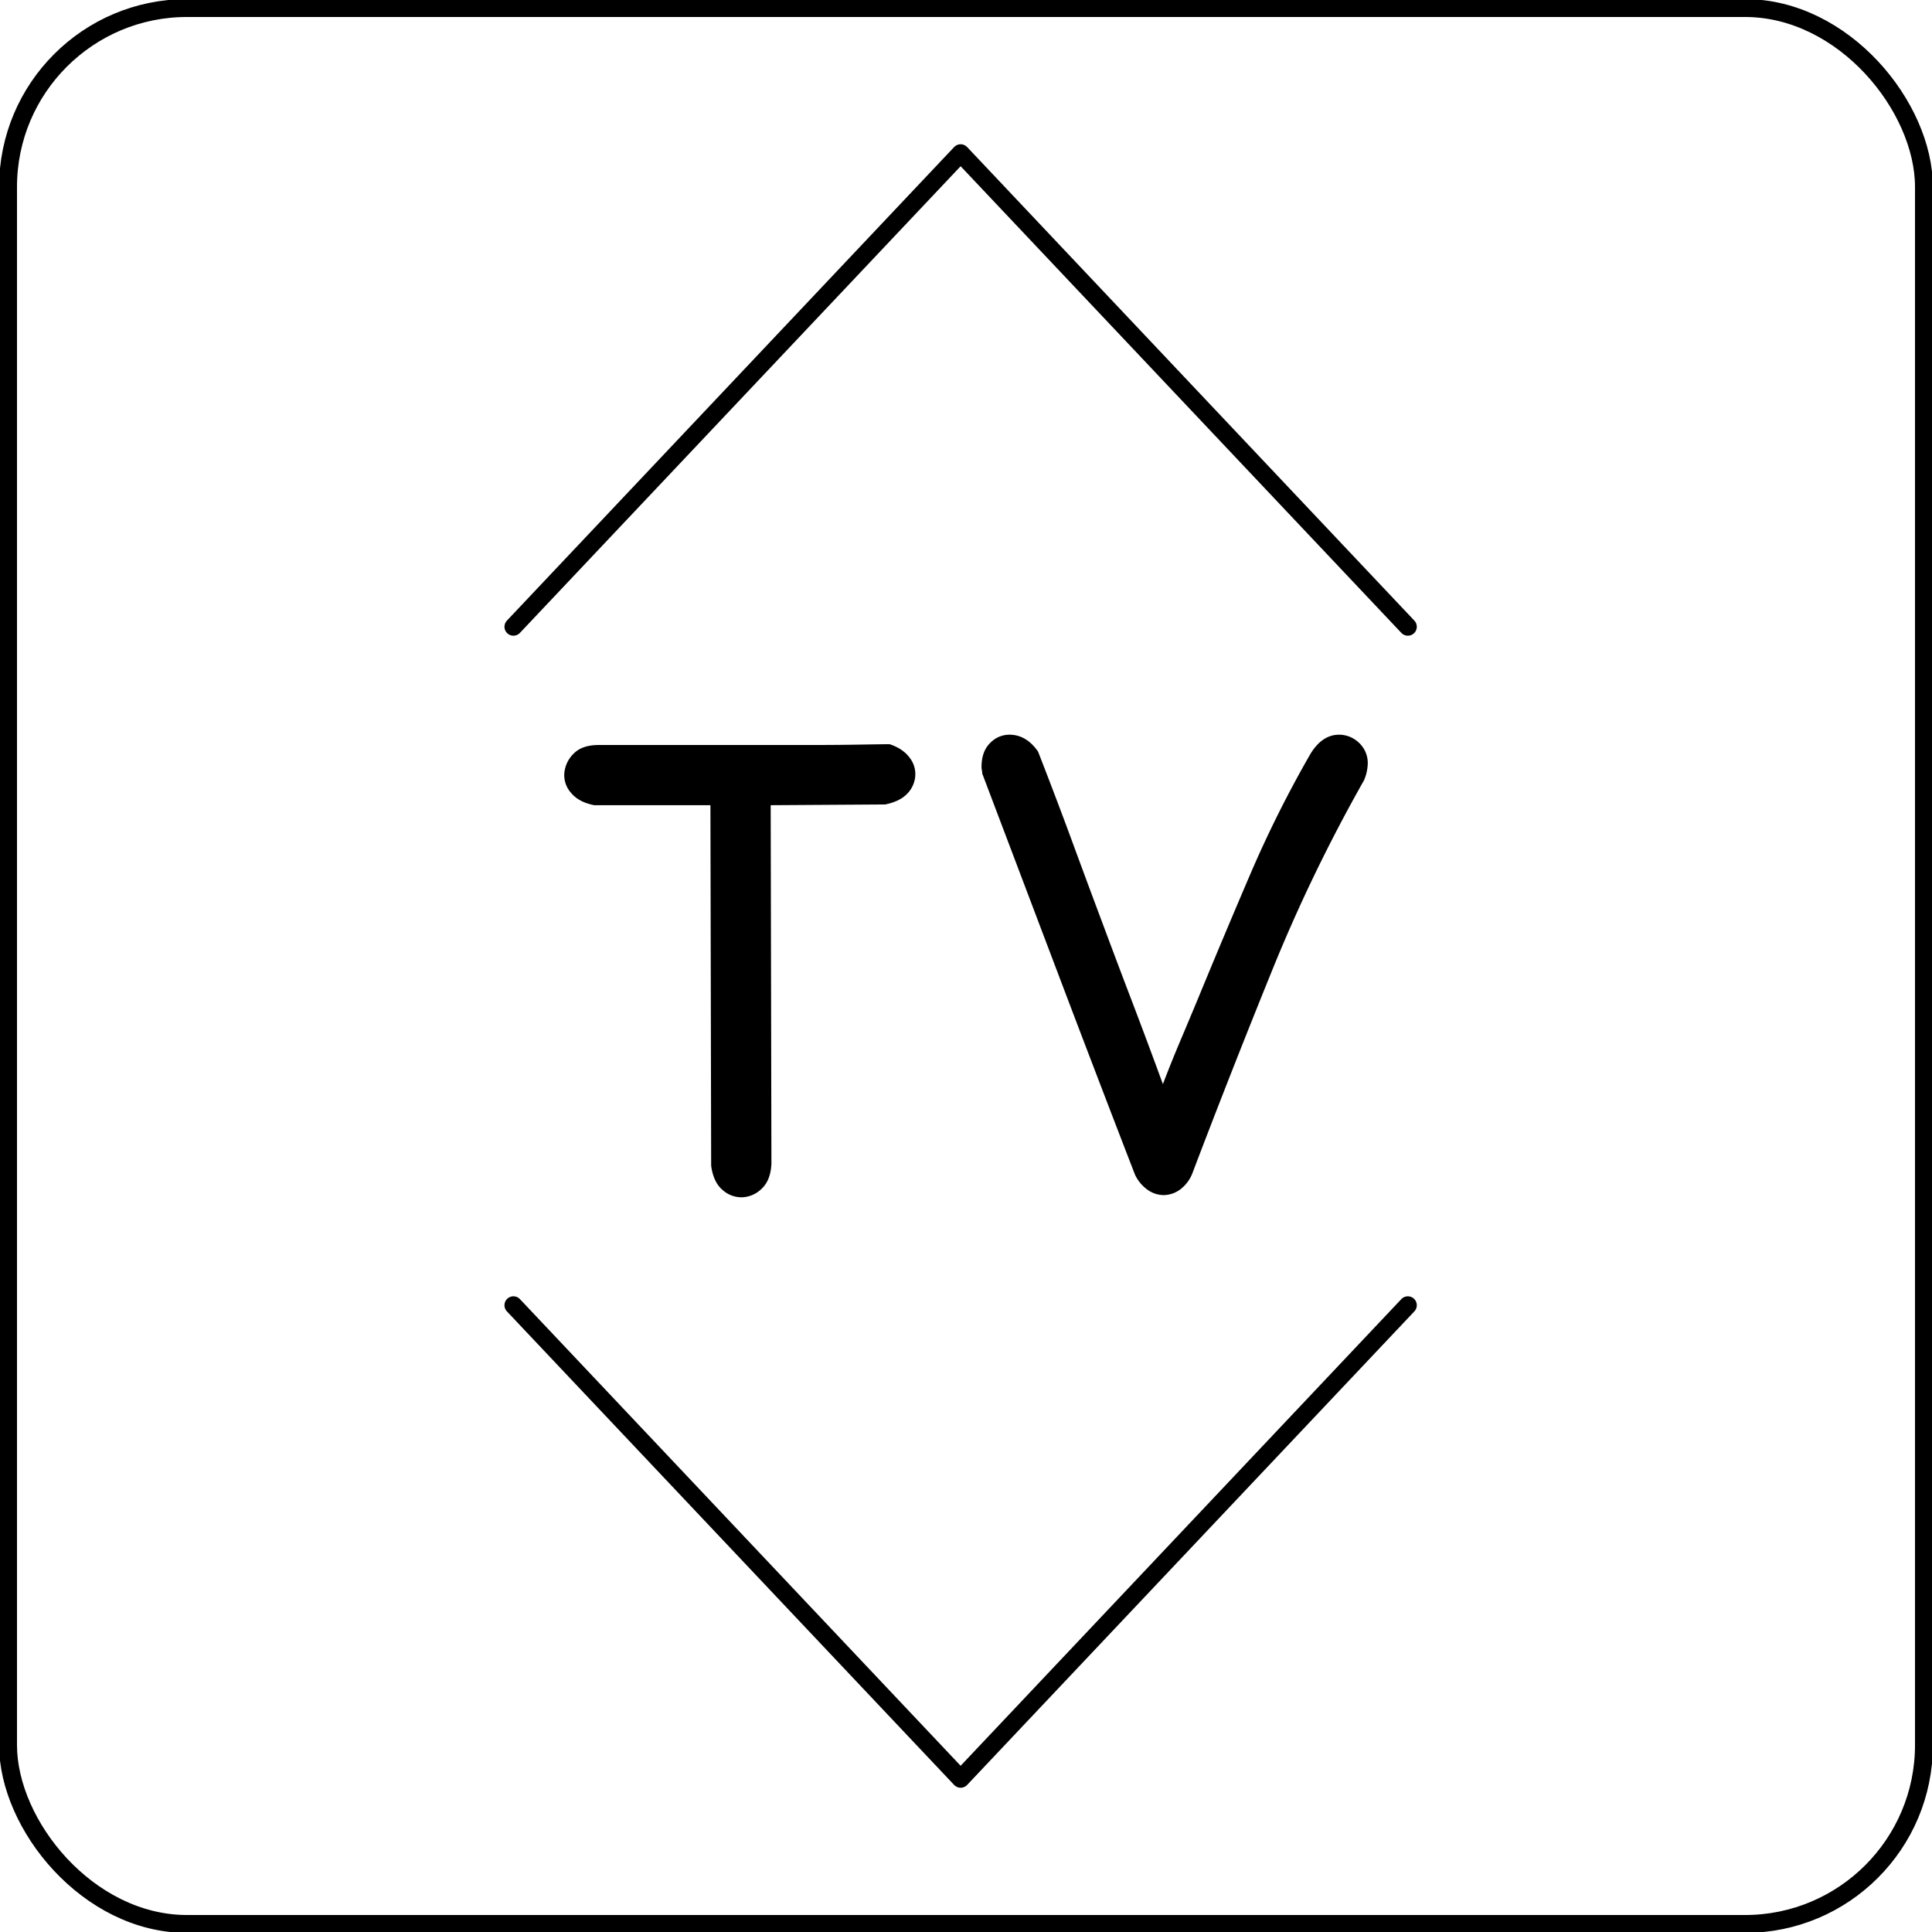 <svg xmlns="http://www.w3.org/2000/svg" id="Capa_1" data-name="Capa 1" viewBox="0 0 1080 1080"><defs><style>.cls-1,.cls-2{fill:none;stroke:#000;stroke-linecap:round;stroke-width:10px;}.cls-1{stroke-miterlimit:10;}.cls-2{stroke-linejoin:round;}</style></defs><rect class="cls-1" x="4.5" y="4.5" width="1071" height="1071" rx="100"></rect><polyline class="cls-2" points="287 350.36 537 85.64 787 350.36"></polyline><polyline class="cls-2" points="787 729.64 537 994.36 287 729.64"></polyline><path d="M497.28,416q7.38,2.46,11.08,7.39a14.85,14.85,0,0,1,3.29,10.26,15.84,15.84,0,0,1-4.52,10.05q-4.1,4.32-12.31,6l-64,.41.41,200.31q-.4,9.44-5.54,14.16a16.35,16.35,0,0,1-11.28,4.72A15.9,15.9,0,0,1,403.7,665q-4.93-4.31-6.16-13.34l-.41-201.54H332.27q-8.62-1.64-12.93-6.77a14.88,14.88,0,0,1-3.9-10.89,17.33,17.33,0,0,1,5.14-11.08c3.13-3.28,7.86-4.92,14.15-4.92H450.89q16.42,0,28.94-.21T497.28,416Z"></path><path d="M732.58,421.37q6.55-10.67,16-10.67a16,16,0,0,1,11.08,4.51,15.43,15.43,0,0,1,4.92,11.91,26,26,0,0,1-2.05,9A907.49,907.49,0,0,0,710.62,543.7q-22.8,56.24-43.72,111.23a20.88,20.88,0,0,1-7,9.86,15.91,15.91,0,0,1-9.45,3.28,15.69,15.69,0,0,1-8.82-2.88,21.61,21.61,0,0,1-7.19-8.61q-21.75-56.25-42.89-112.06T549.09,432.45a10.08,10.08,0,0,0-.2-1.84,9.19,9.19,0,0,1-.21-1.84q0-8.64,4.73-13.34a14.92,14.92,0,0,1,10.87-4.73q9.44,0,16,9.44Q591,447.65,599.58,471t16.84,45.36q8.19,22,16.41,43.51t17.24,46.17q4.51-11.88,9.64-24t10.06-24q14.37-34.87,29.15-69.37A644.21,644.21,0,0,1,732.58,421.37Z"></path></svg>
